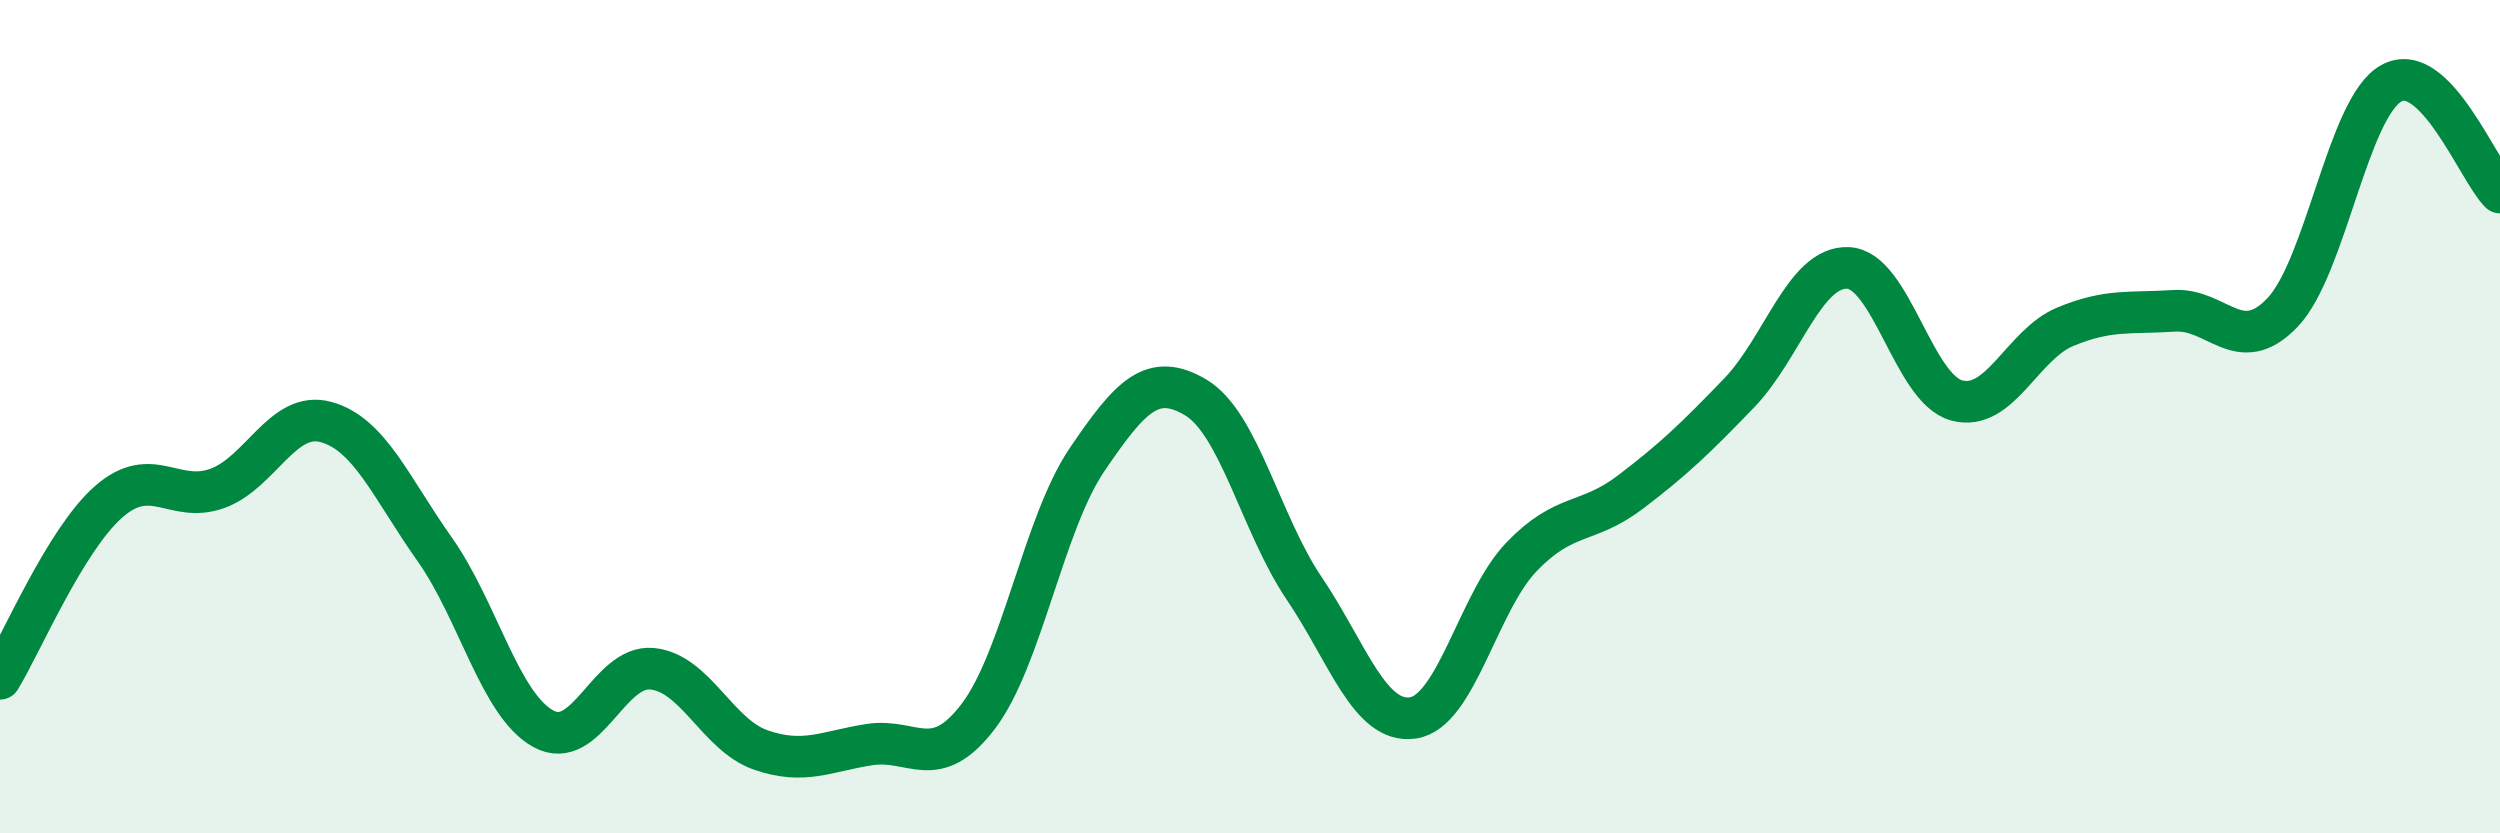 
    <svg width="60" height="20" viewBox="0 0 60 20" xmlns="http://www.w3.org/2000/svg">
      <path
        d="M 0,16.29 C 0.52,15.44 1.57,12.95 2.61,12.04 C 3.65,11.13 4.18,12.1 5.22,11.72 C 6.26,11.34 6.79,9.84 7.83,10.13 C 8.87,10.42 9.39,11.71 10.43,13.18 C 11.47,14.65 12,16.92 13.04,17.49 C 14.08,18.06 14.61,15.95 15.65,16.05 C 16.69,16.15 17.22,17.64 18.26,18 C 19.3,18.36 19.83,18.03 20.87,17.87 C 21.91,17.71 22.44,18.56 23.48,17.19 C 24.52,15.82 25.05,12.56 26.09,11.03 C 27.13,9.5 27.66,8.92 28.7,9.54 C 29.74,10.16 30.26,12.58 31.3,14.12 C 32.34,15.66 32.87,17.38 33.91,17.23 C 34.95,17.08 35.48,14.44 36.52,13.36 C 37.56,12.28 38.09,12.6 39.13,11.81 C 40.17,11.02 40.7,10.51 41.74,9.43 C 42.78,8.35 43.31,6.39 44.35,6.43 C 45.39,6.47 45.92,9.33 46.96,9.61 C 48,9.89 48.53,8.27 49.57,7.84 C 50.61,7.41 51.13,7.53 52.17,7.46 C 53.21,7.39 53.74,8.59 54.78,7.5 C 55.82,6.41 56.35,2.58 57.39,2 C 58.43,1.42 59.48,4.1 60,4.62L60 20L0 20Z"
        fill="#008740"
        opacity="0.1"
        stroke-linecap="round"
        stroke-linejoin="round"
      />
      <path
        d="M 0,16.29 C 0.52,15.44 1.57,12.95 2.61,12.04 C 3.65,11.13 4.18,12.1 5.22,11.72 C 6.26,11.34 6.79,9.84 7.83,10.13 C 8.87,10.42 9.39,11.71 10.43,13.18 C 11.47,14.65 12,16.92 13.04,17.49 C 14.08,18.06 14.61,15.95 15.65,16.05 C 16.69,16.15 17.22,17.64 18.26,18 C 19.3,18.36 19.83,18.03 20.87,17.87 C 21.91,17.71 22.44,18.56 23.48,17.19 C 24.52,15.82 25.05,12.56 26.09,11.03 C 27.13,9.5 27.66,8.92 28.7,9.54 C 29.74,10.16 30.26,12.58 31.3,14.12 C 32.34,15.66 32.87,17.38 33.91,17.23 C 34.95,17.08 35.48,14.44 36.52,13.36 C 37.56,12.28 38.09,12.6 39.13,11.81 C 40.17,11.02 40.7,10.51 41.74,9.43 C 42.78,8.35 43.31,6.39 44.35,6.43 C 45.39,6.47 45.92,9.33 46.96,9.61 C 48,9.89 48.53,8.27 49.57,7.84 C 50.61,7.41 51.13,7.53 52.17,7.46 C 53.21,7.39 53.74,8.59 54.78,7.5 C 55.82,6.41 56.35,2.58 57.39,2 C 58.43,1.42 59.48,4.1 60,4.62"
        stroke="#008740"
        stroke-width="1"
        fill="none"
        stroke-linecap="round"
        stroke-linejoin="round"
      />
    </svg>
  